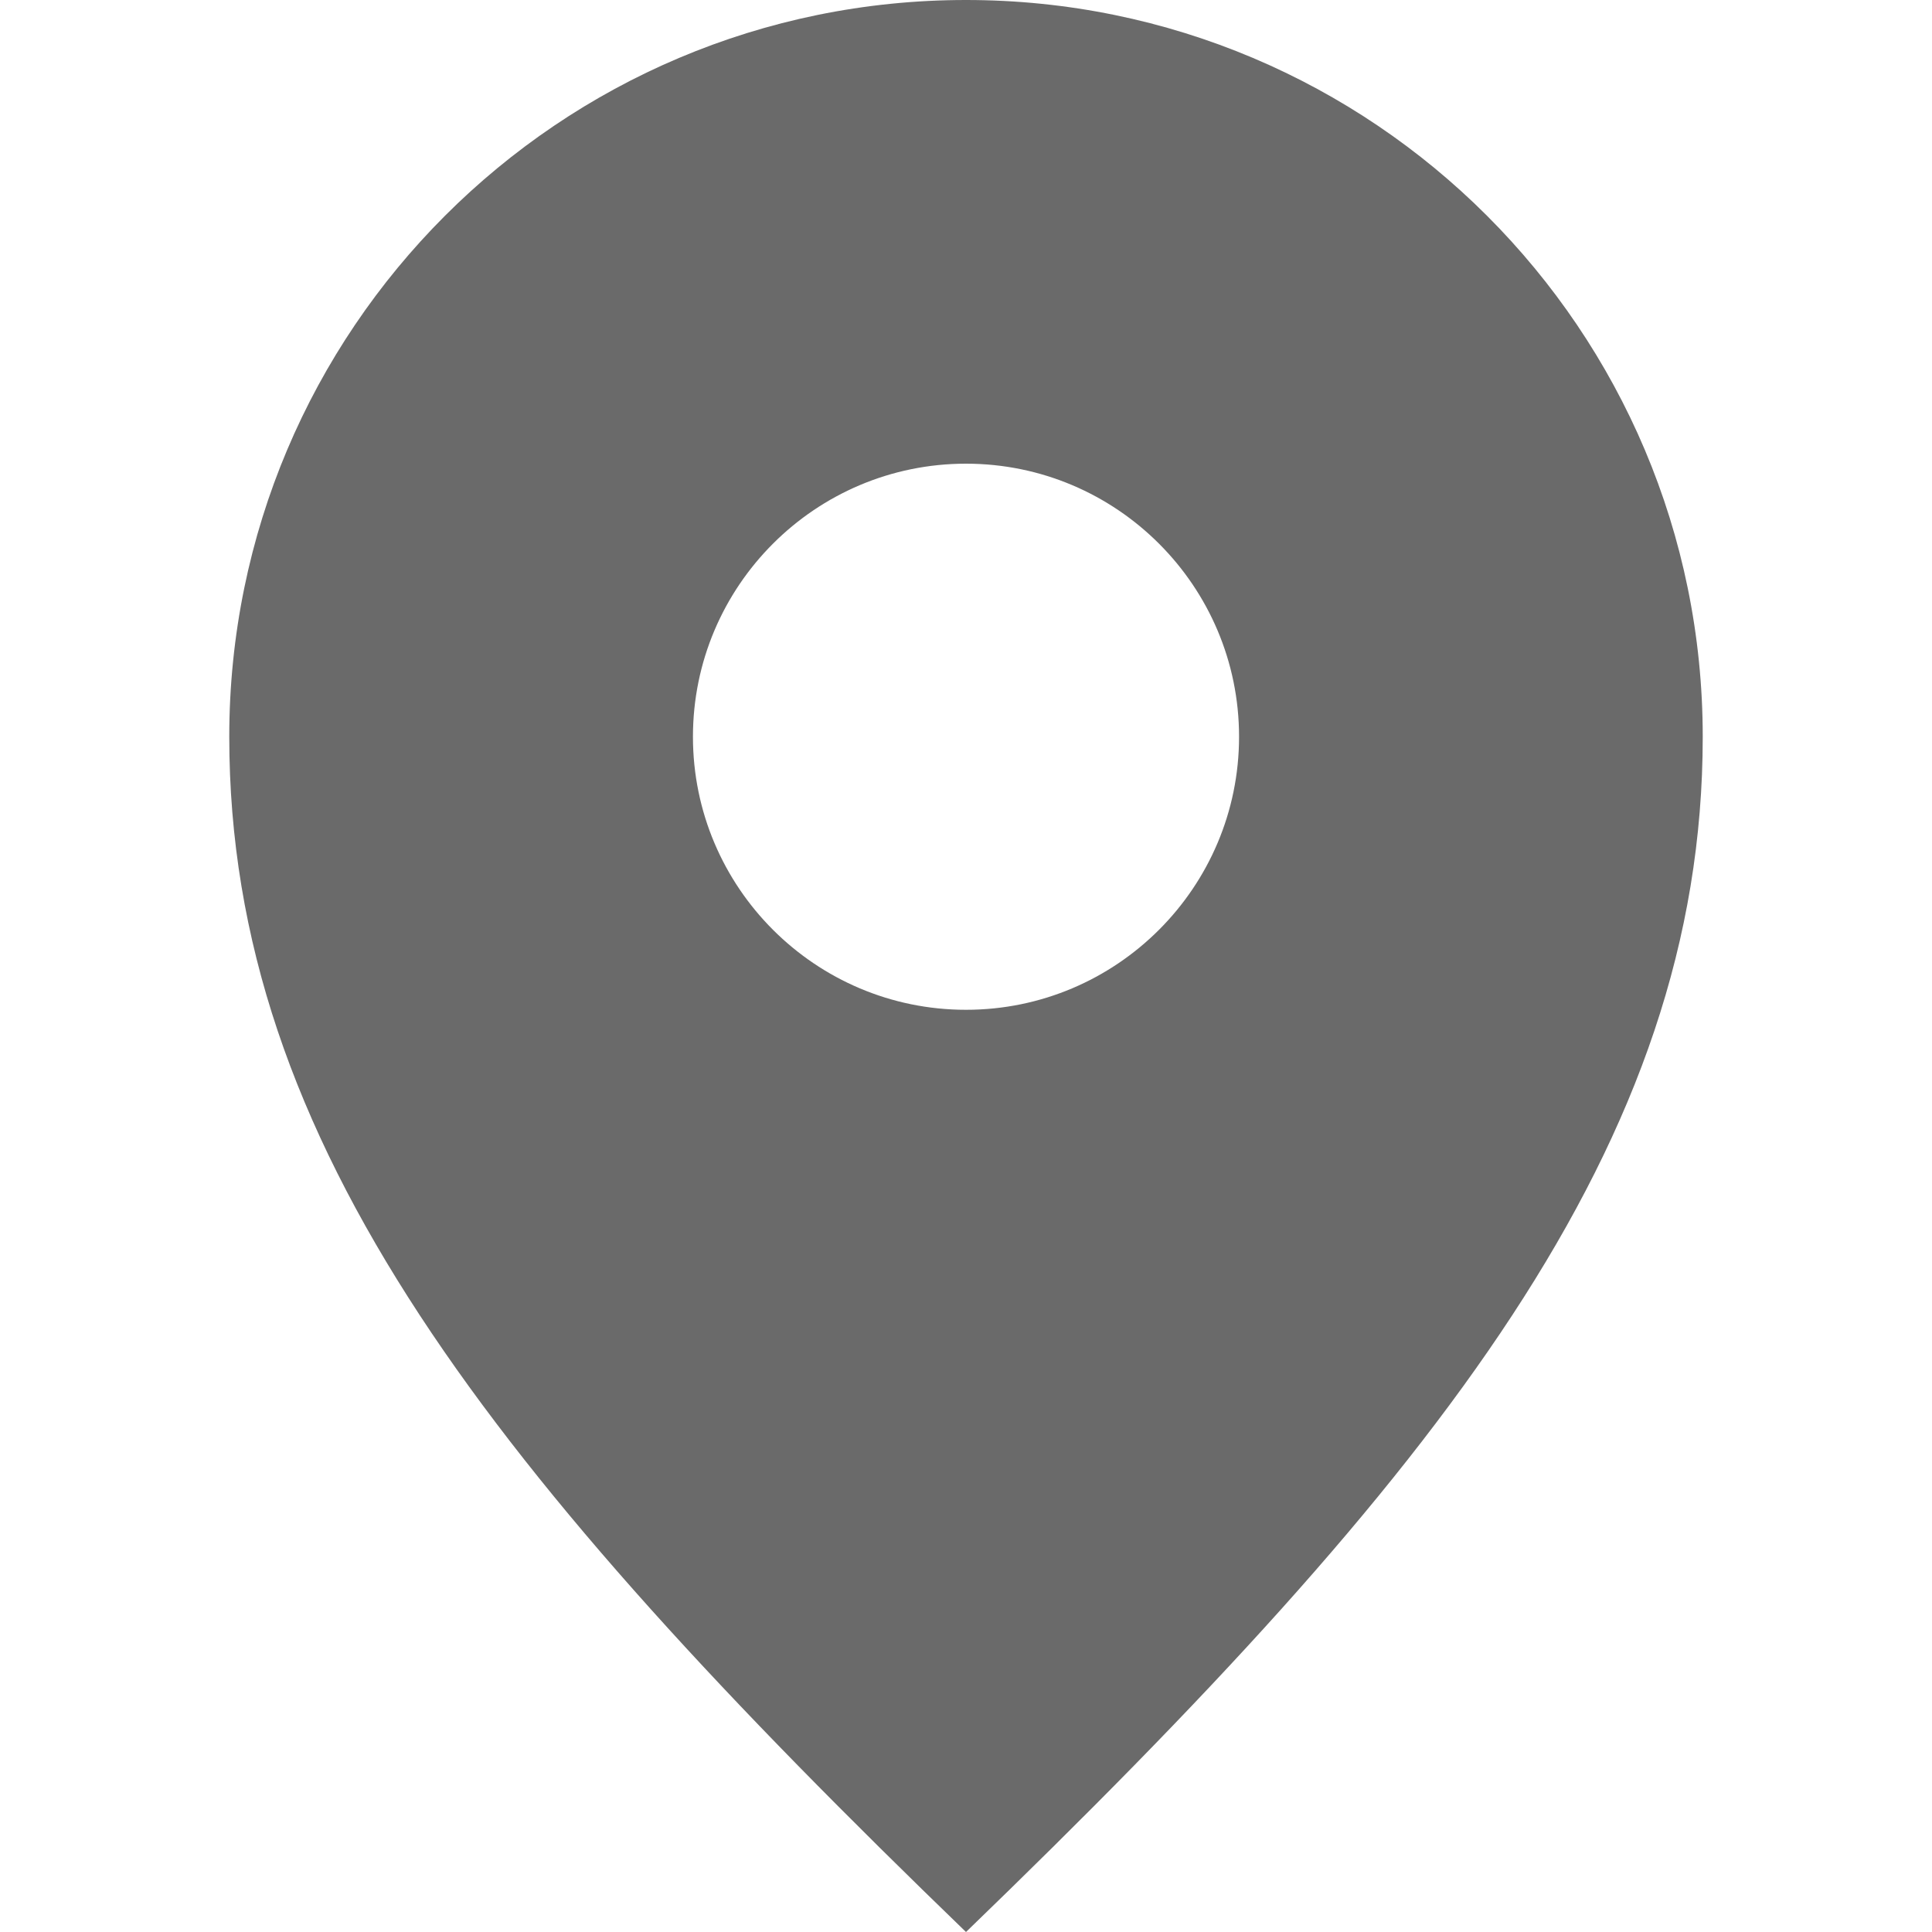 <?xml version="1.0" encoding="utf-8"?>
<!-- Generator: Adobe Illustrator 28.1.0, SVG Export Plug-In . SVG Version: 6.00 Build 0)  -->
<svg version="1.1" id="Ebene_1" xmlns="http://www.w3.org/2000/svg" xmlns:xlink="http://www.w3.org/1999/xlink" x="0px" y="0px"
	 viewBox="0 0 30 30" style="enable-background:new 0 0 30 30;" xml:space="preserve">
<style type="text/css">
	.st0{fill:#6A6A6A;}
</style>
<path class="st0" d="M15,0C8.68,0,3.56,5.12,3.56,11.44C3.56,17.76,7.63,22.88,15,30c7.37-7.12,11.44-12.24,11.44-18.56
	C26.44,5.12,21.32,0,15,0z M15,15.68c-2.34,0-4.24-1.9-4.24-4.24S12.66,7.2,15,7.2s4.24,1.9,4.24,4.24S17.34,15.68,15,15.68z"/>
</svg>
